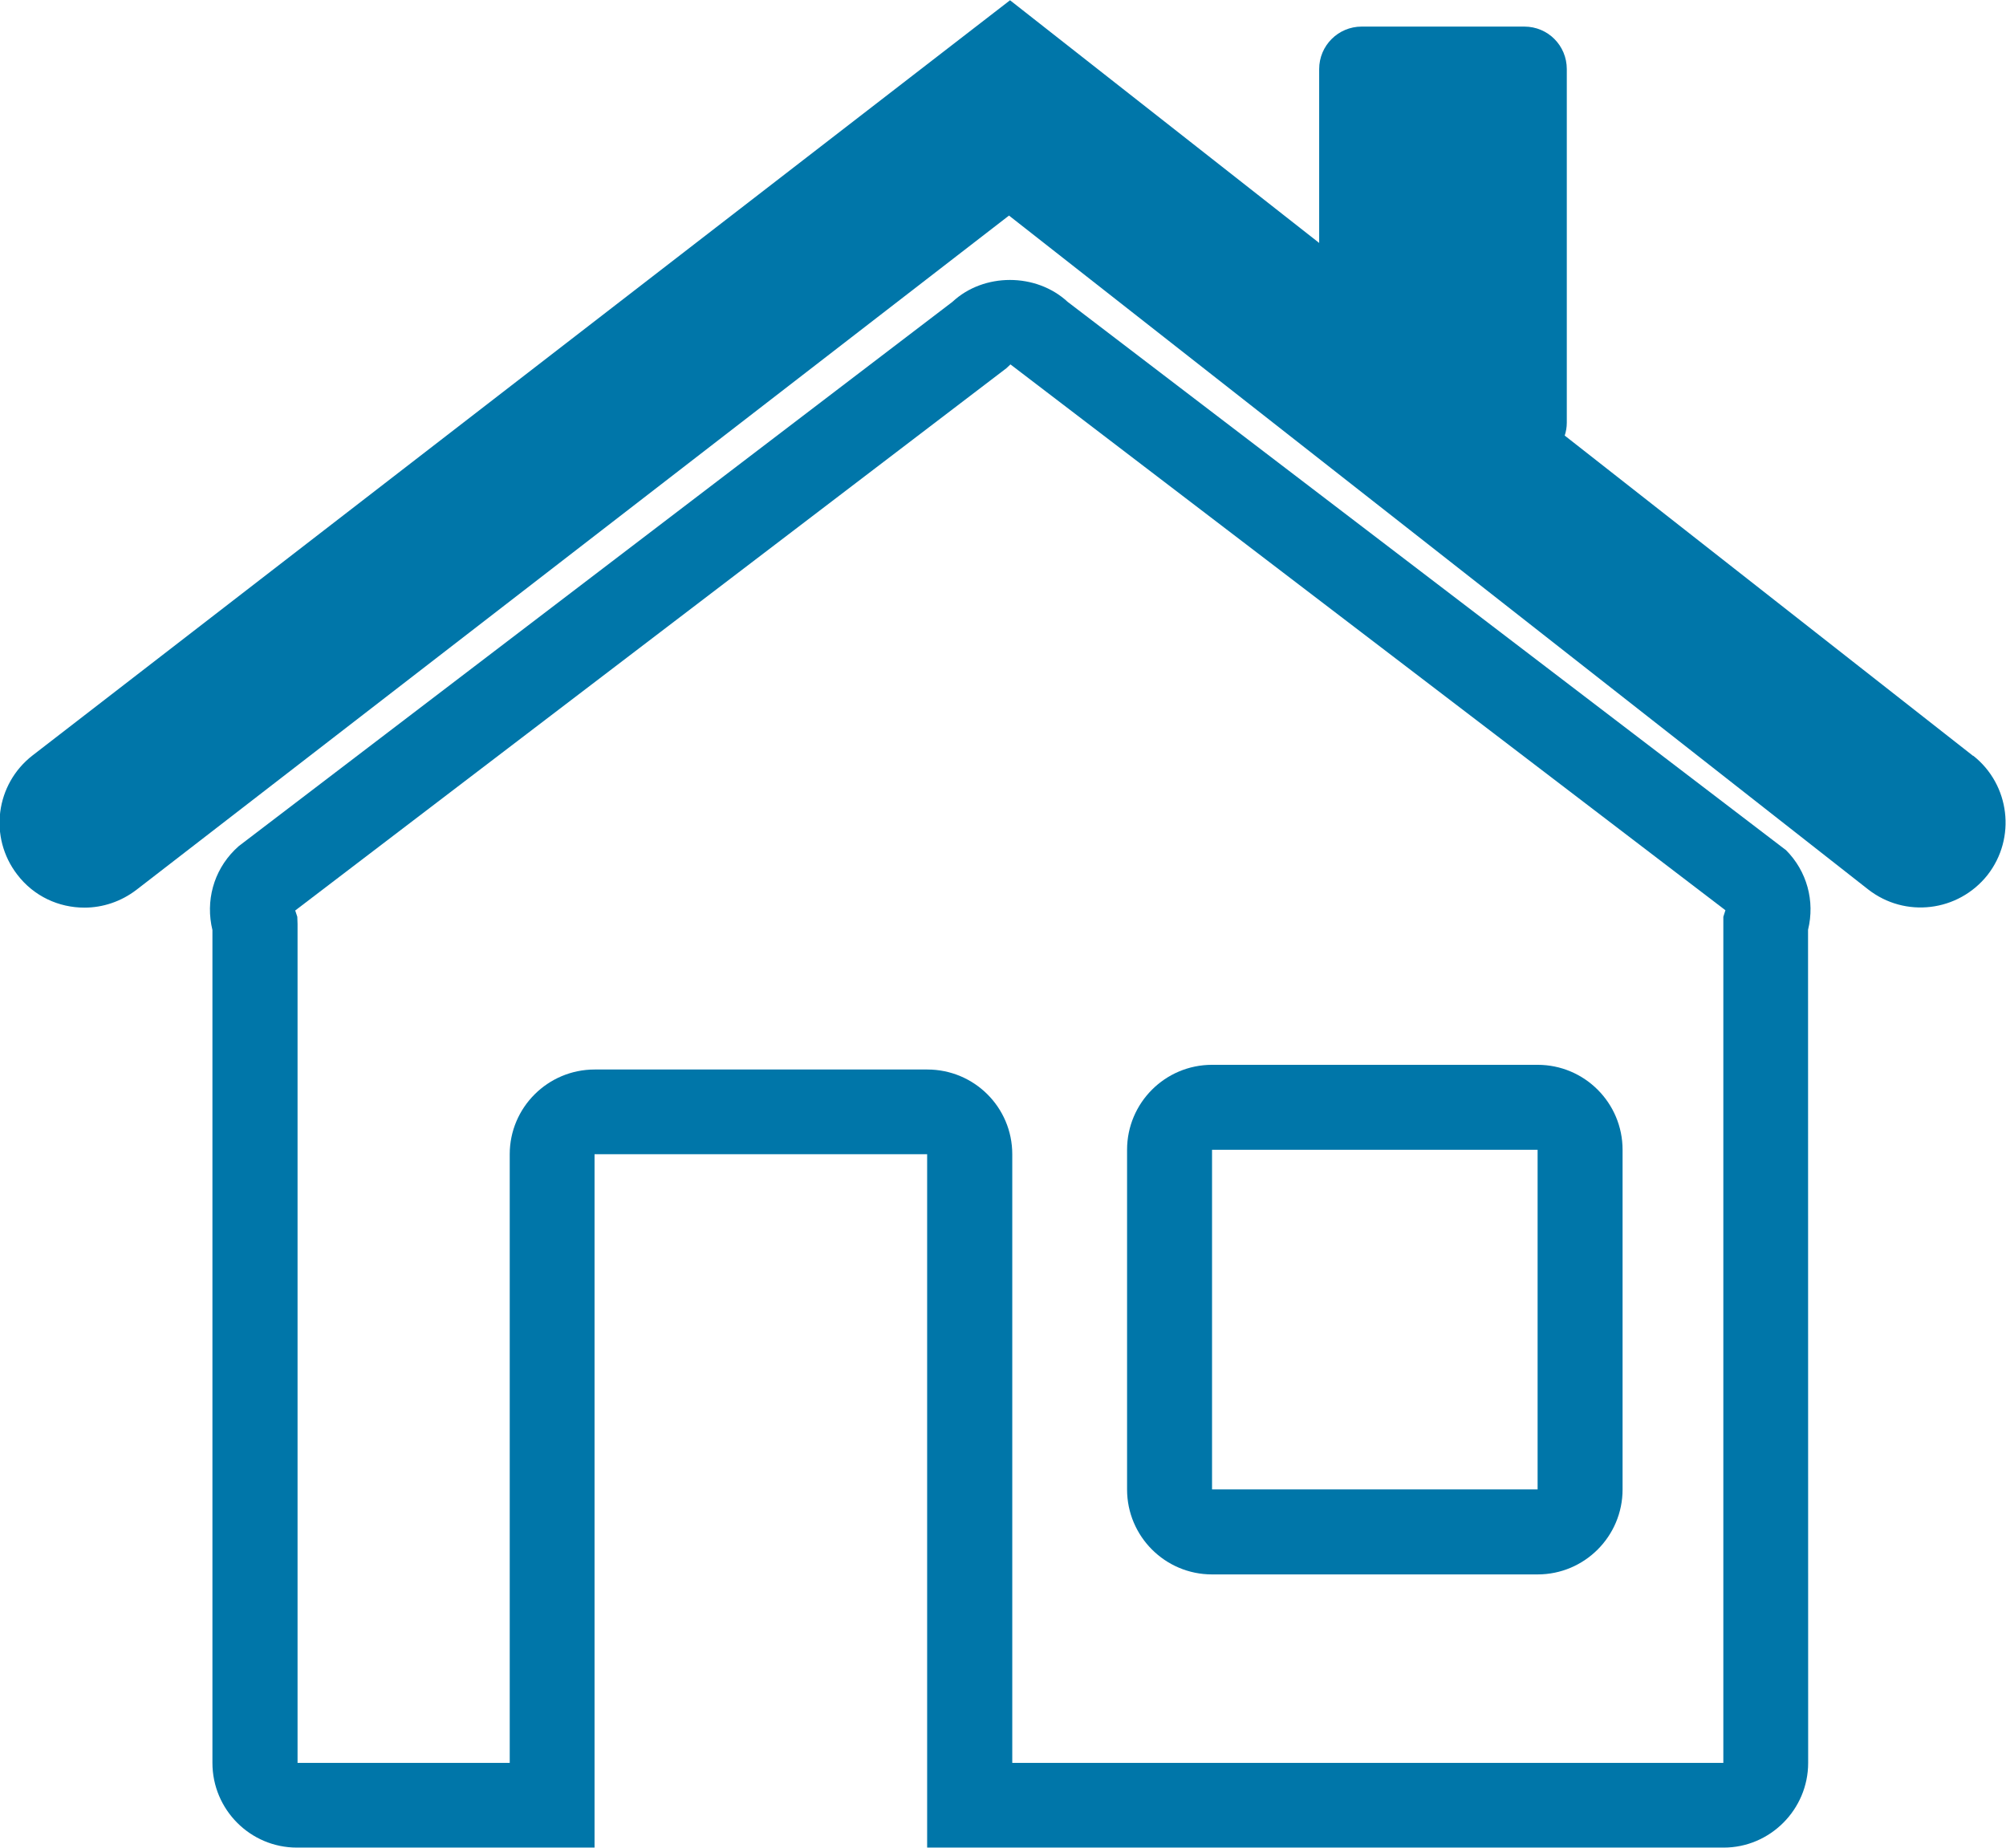 <?xml version="1.0" encoding="UTF-8"?>
<!-- Created with Inkscape (http://www.inkscape.org/) -->
<svg width="7.696mm" height="7.09mm" version="1.1" viewBox="0 0 7.696 7.09" xmlns="http://www.w3.org/2000/svg" xmlns:cc="http://creativecommons.org/ns#" xmlns:dc="http://purl.org/dc/elements/1.1/" xmlns:rdf="http://www.w3.org/1999/02/22-rdf-syntax-ns#">
 <g transform="translate(-107.28 -126.39)" fill="#0076a9">
  <path d="m114.13 129.65-2.754-2.102c-0.121-0.112-0.322-0.112-0.442 0l-2.738 2.088-0.016 0.015c-0.081 0.081-0.112 0.196-0.085 0.307v3.195c0 0.179 0.145 0.325 0.324 0.325h1.142v-2.66h1.276v2.66h3.056c0.178 0 0.324-0.146 0.324-0.325l-4.2e-4 -3.196c0.027-0.11-4e-3 -0.225-0.085-0.306m-0.24 0.256v3.246h-2.728v-2.335c0-0.18-0.146-0.325-0.326-0.325h-1.276c-0.18 0-0.326 0.146-0.326 0.325v2.335h-0.814v-3.218l-1e-3 -0.028-8e-3 -0.024 2.728-2.08 0.016-0.015 2.743 2.094-8e-3 0.025"/>
  <path d="m111.93 132.43h1.249c0.18 0 0.326-0.146 0.326-0.326v-1.303c0-0.18-0.146-0.326-0.326-0.326h-1.249c-0.18 0-0.326 0.146-0.326 0.326v1.303c0 0.18 0.146 0.326 0.326 0.326m0-1.629h1.249v1.303h-1.249v-1.303"/>
  <path d="m114.85 129.29-1.567-1.229c5e-3 -0.015 8e-3 -0.032 8e-3 -0.049v-1.357c0-0.09-0.072-0.163-0.163-0.163h-0.624c-0.09 0-0.163 0.073-0.163 0.163v0.667l-1.186-0.931-3.75 2.897c-0.142 0.11-0.169 0.314-0.059 0.457 0.064 0.084 0.16 0.127 0.258 0.127 0.07 0 0.14-0.023 0.199-0.068l3.348-2.587 3.296 2.585c0.142 0.111 0.346 0.086 0.458-0.055 0.111-0.142 0.086-0.347-0.055-0.458"/>
 </g>
</svg>

